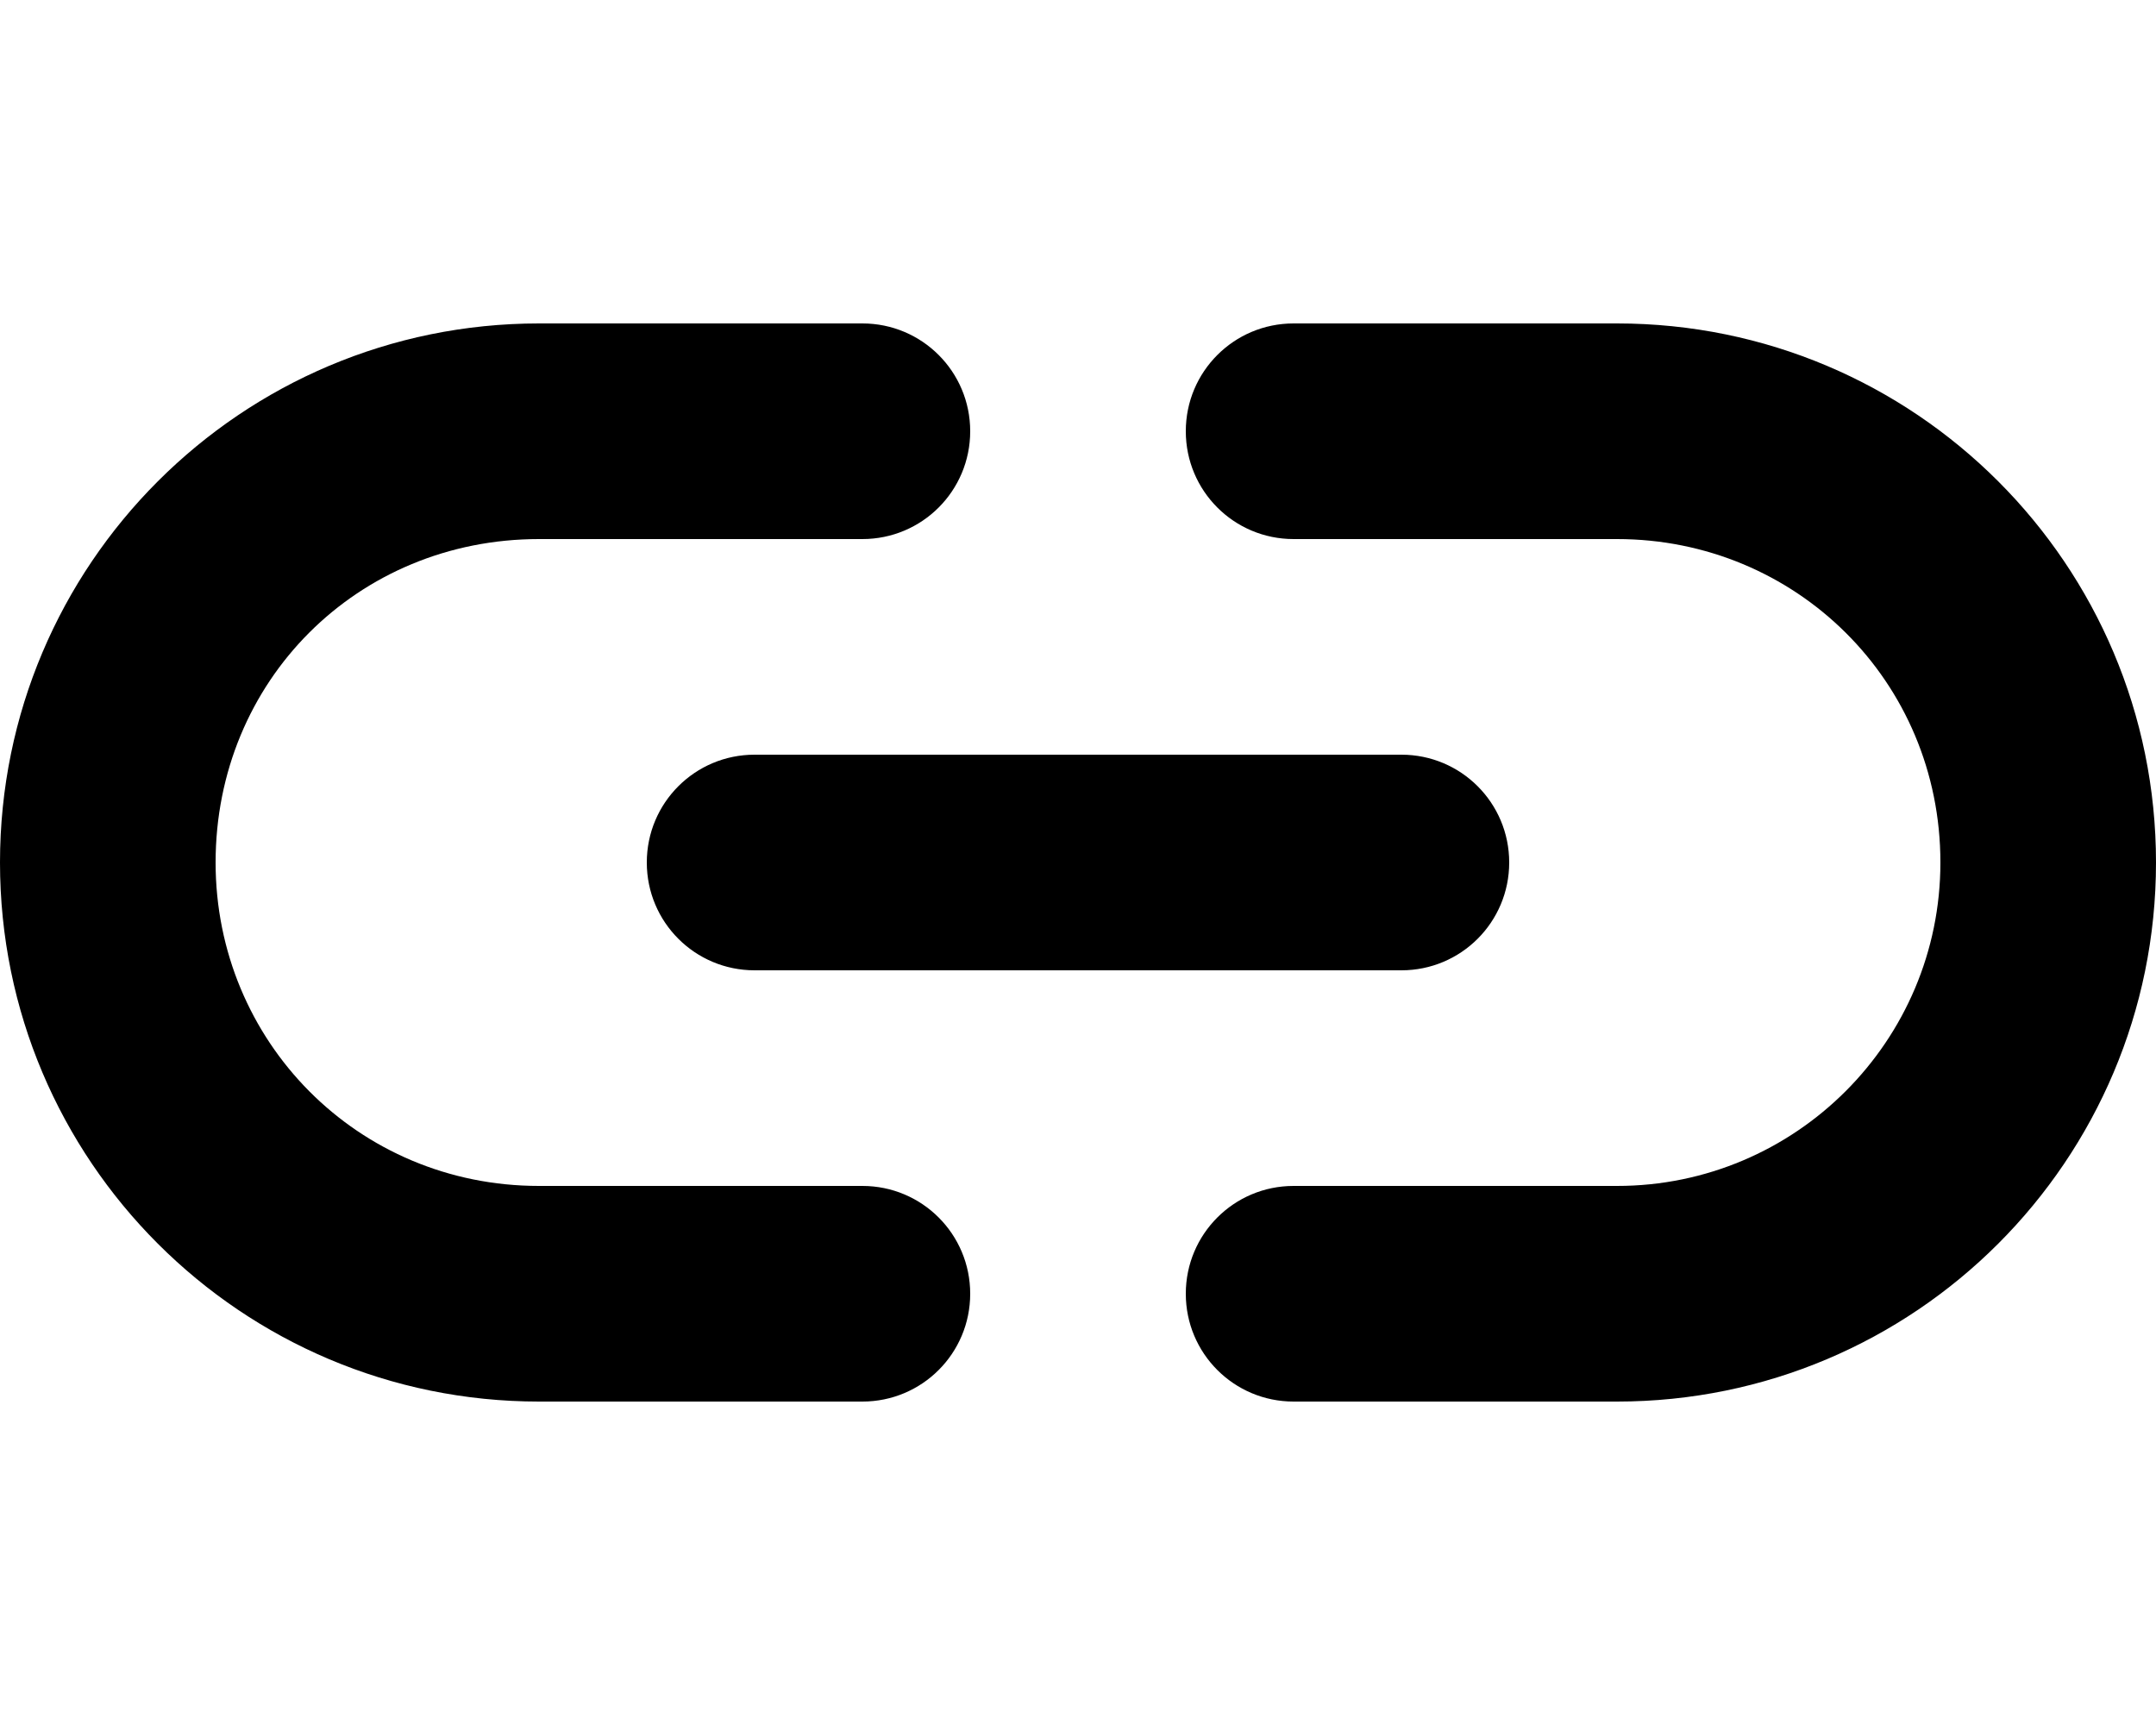 <svg xmlns="http://www.w3.org/2000/svg" viewBox="0 0 640 512"><!--! Font Awesome Pro 6.1.2 by @fontawesome - https://fontawesome.com License - https://fontawesome.com/license (Commercial License) Copyright 2022 Fonticons, Inc. --><path d="M0 256C0 167.6 71.63 96 160 96H256C273.7 96 288 110.3 288 128C288 145.7 273.7 160 256 160H160C106.1 160 64 202.1 64 256C64 309 106.1 352 160 352H256C273.7 352 288 366.3 288 384C288 401.7 273.7 416 256 416H160C71.63 416 0 344.4 0 256zM480 416H384C366.3 416 352 401.7 352 384C352 366.3 366.3 352 384 352H480C533 352 576 309 576 256C576 202.1 533 160 480 160H384C366.3 160 352 145.7 352 128C352 110.3 366.3 96 384 96H480C568.4 96 640 167.6 640 256C640 344.4 568.4 416 480 416zM416 224C433.7 224 448 238.3 448 256C448 273.7 433.7 288 416 288H224C206.3 288 192 273.7 192 256C192 238.3 206.3 224 224 224H416z"/></svg>